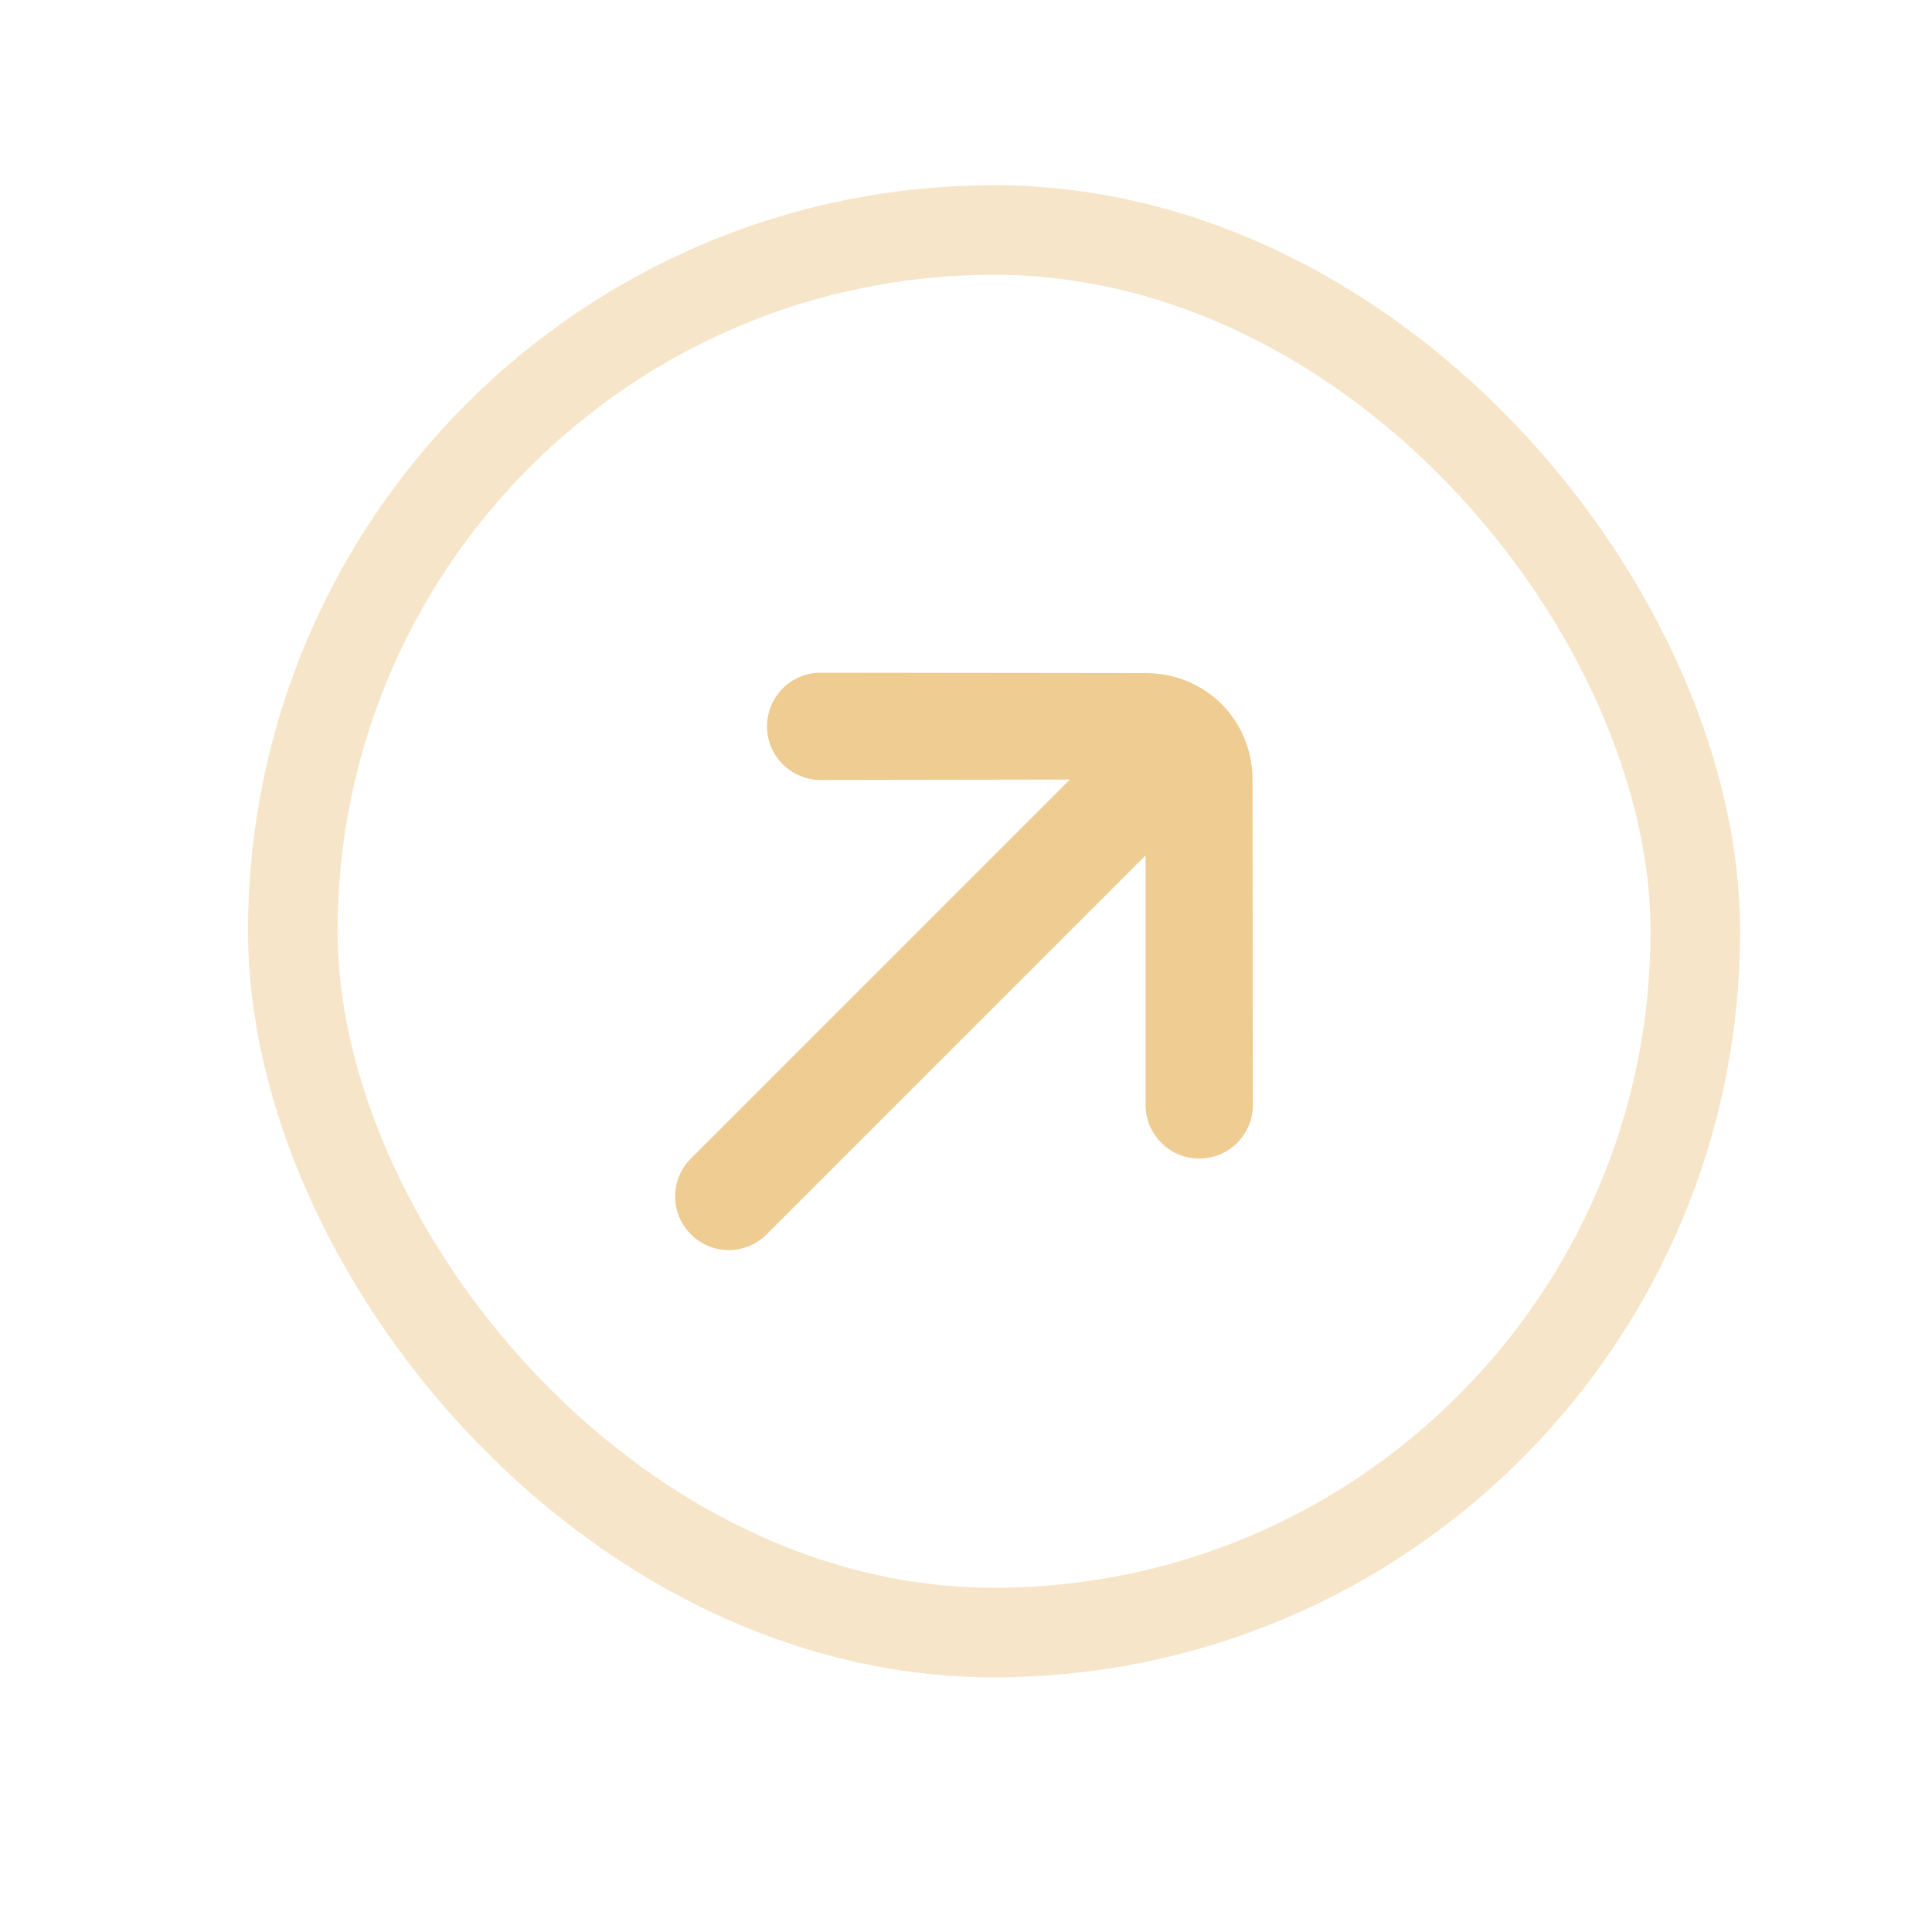 <?xml version="1.0" encoding="UTF-8"?> <svg xmlns="http://www.w3.org/2000/svg" width="20" height="20" viewBox="0 0 20 20" fill="none"><rect x="3.031" y="2.381" width="14.519" height="14.519" rx="7.259" stroke="#EECC92" stroke-opacity="0.5" stroke-width="0.927"></rect><path d="M12.644 7.286C12.436 7.081 12.155 6.967 11.863 6.968L8.493 6.964C8.347 6.964 8.206 7.023 8.103 7.126C7.999 7.23 7.941 7.371 7.94 7.517C7.94 7.59 7.954 7.663 7.982 7.731C8.01 7.798 8.051 7.86 8.103 7.912C8.155 7.963 8.216 8.005 8.284 8.032C8.352 8.06 8.424 8.075 8.497 8.074L11.075 8.07L7.152 11.993C7.048 12.097 6.989 12.239 6.989 12.386C6.989 12.533 7.048 12.674 7.152 12.778C7.256 12.882 7.397 12.941 7.544 12.941C7.691 12.941 7.832 12.882 7.936 12.778L11.859 8.855L11.859 11.436C11.859 11.584 11.917 11.725 12.021 11.829C12.124 11.934 12.265 11.993 12.413 11.993C12.56 11.994 12.701 11.936 12.806 11.832C12.91 11.728 12.969 11.587 12.97 11.44L12.966 8.07C12.967 7.776 12.851 7.494 12.644 7.286Z" fill="#EECC92"></path></svg> 